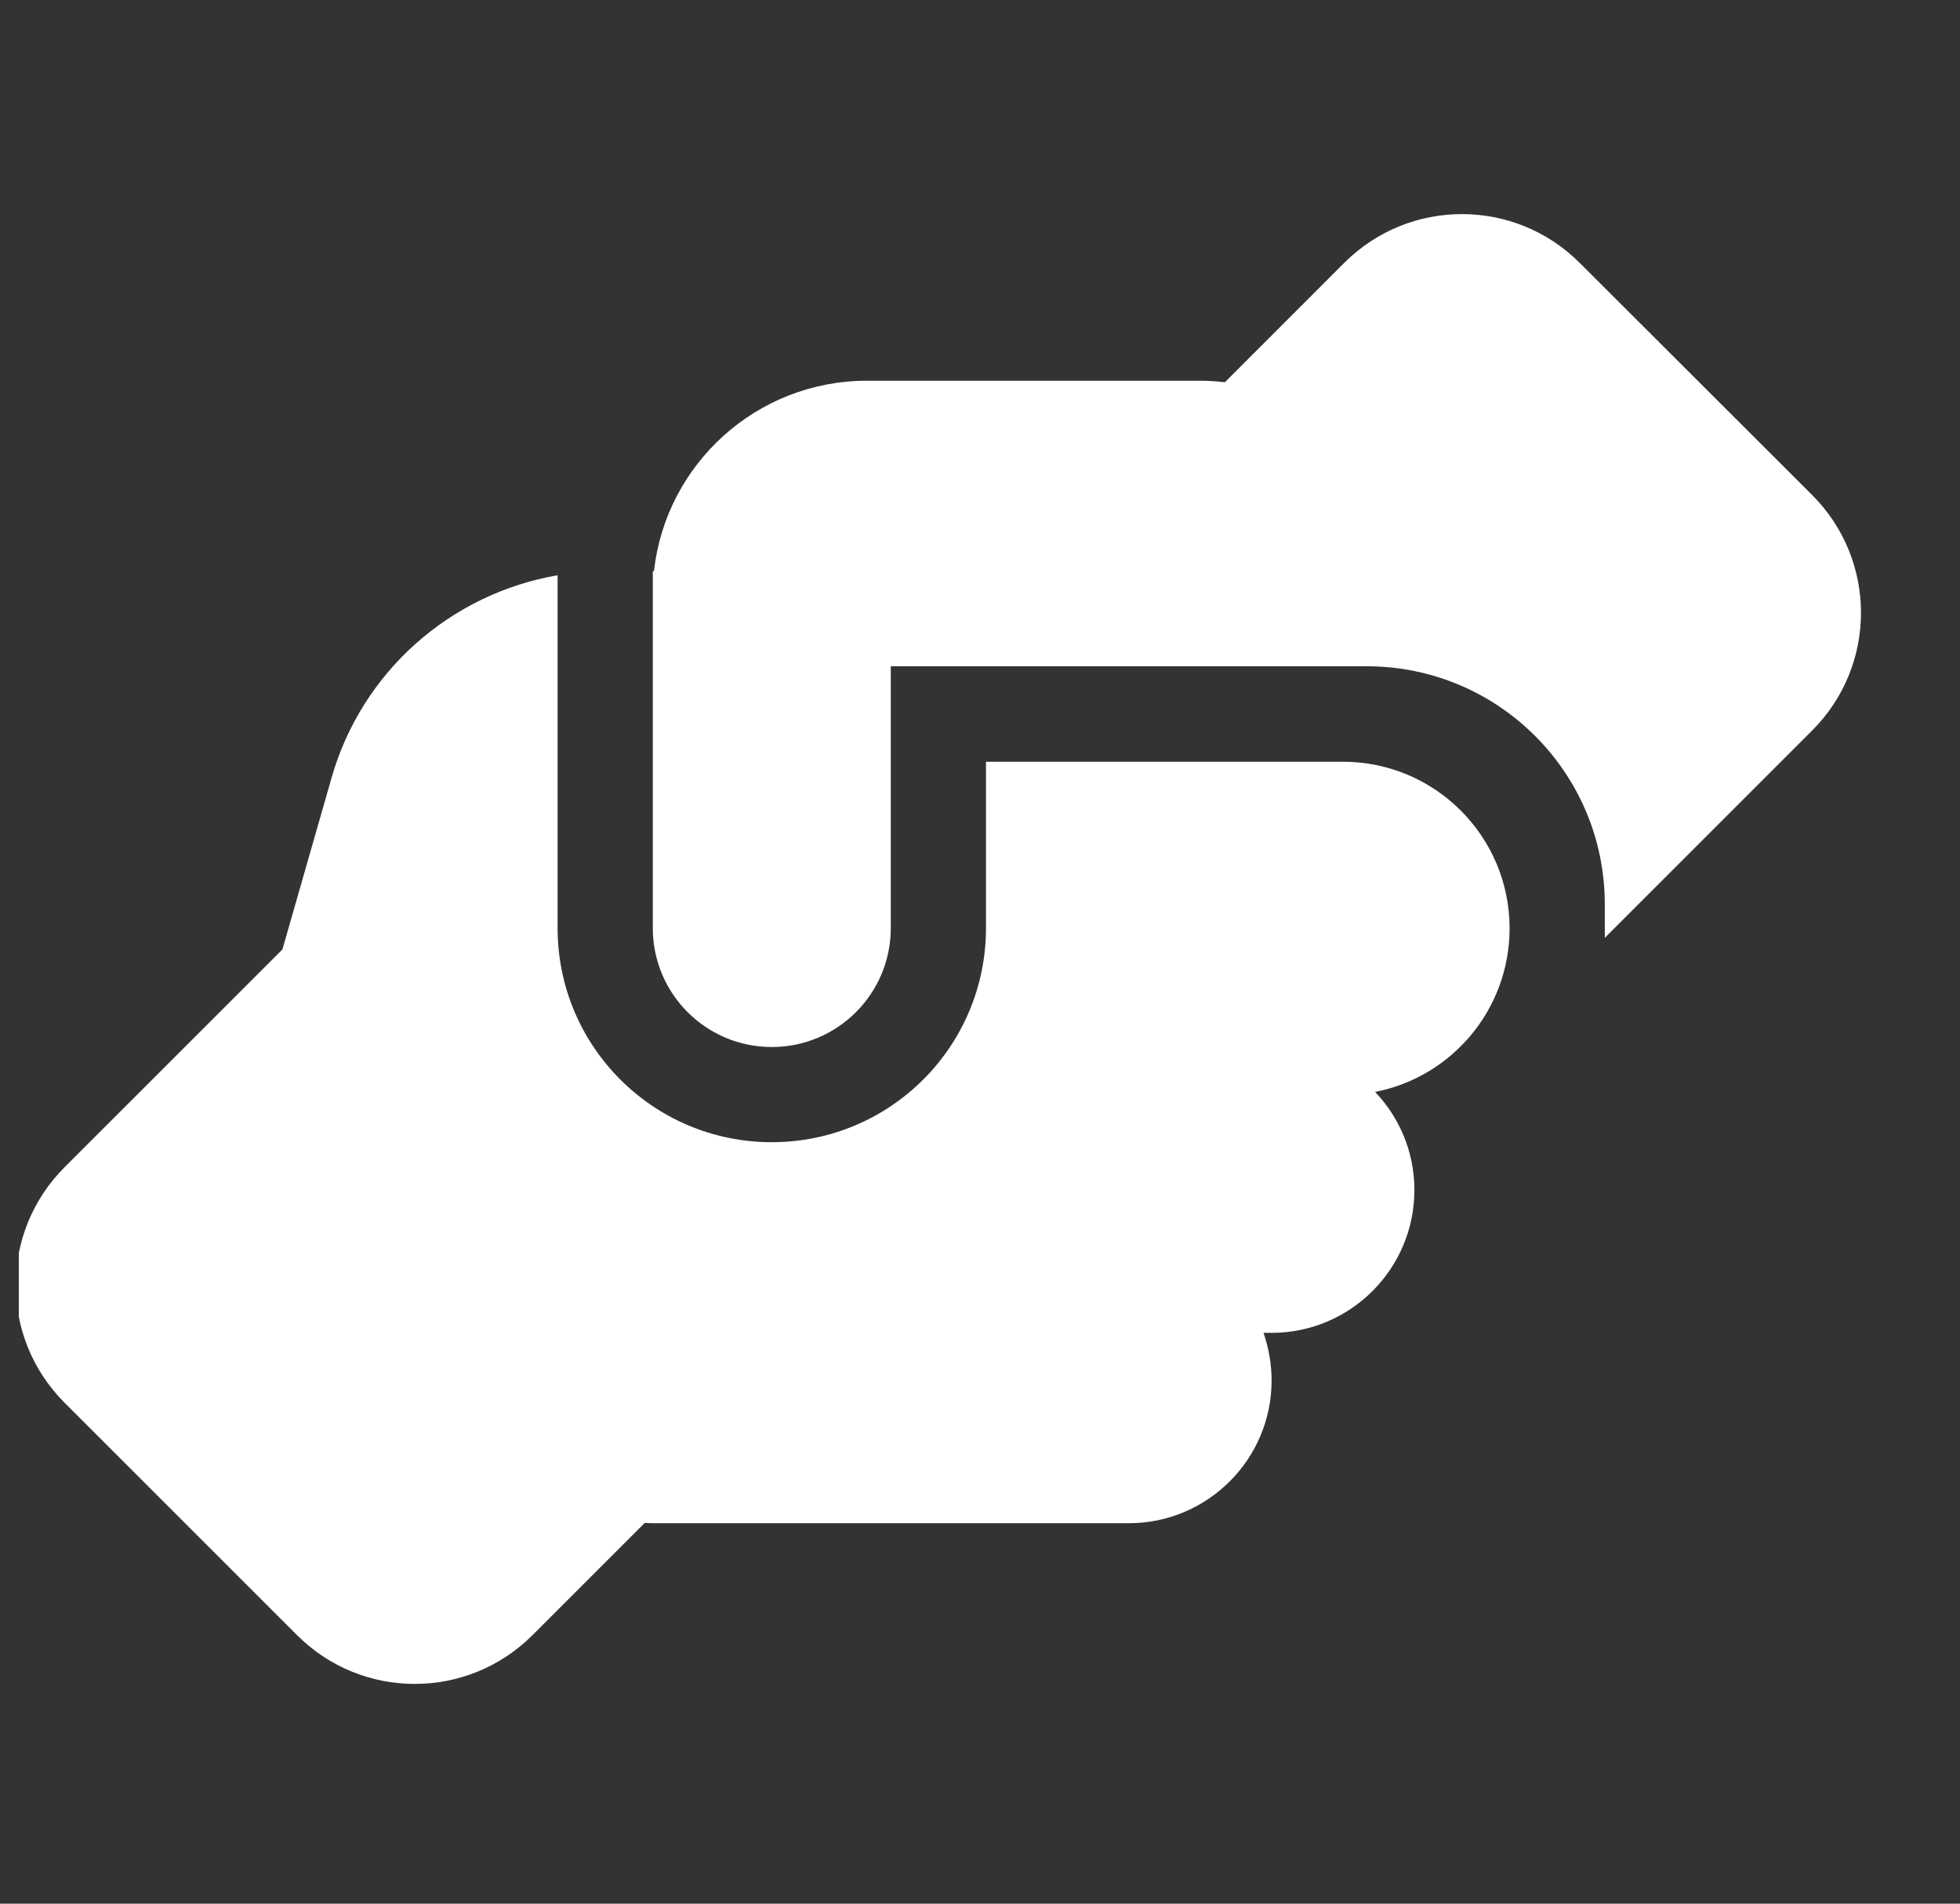 <?xml version="1.0" encoding="UTF-8"?> <svg xmlns="http://www.w3.org/2000/svg" width="35" height="34" viewBox="0 0 35 34" fill="none"><rect x="0" y="0" width="35" height="34" fill="#333333" stroke="none"/><g clip-path="url(#clip0_487_1986)"><path d="M28.657 16.575V16.75L32.359 13.048C33.523 11.884 33.523 10.004 32.359 8.84L28.21 4.696C27.047 3.533 25.166 3.533 24.003 4.696L21.873 6.827C21.729 6.811 21.58 6.8 21.432 6.8H15.482C13.511 6.8 11.89 8.288 11.678 10.2H11.657V16.575C11.657 17.749 12.608 18.7 13.782 18.7C14.956 18.7 15.907 17.749 15.907 16.575V11.9H24.407C26.755 11.9 28.657 13.802 28.657 16.15V16.575ZM17.607 13.6V16.575C17.607 18.689 15.896 20.4 13.782 20.4C11.667 20.4 9.957 18.689 9.957 16.575V10.274C8.049 10.604 6.461 11.99 5.919 13.898L5.043 16.958L1.154 20.846C-0.01 22.01 -0.01 23.89 1.154 25.054L5.303 29.203C6.466 30.366 8.347 30.366 9.51 29.203L11.513 27.2C11.561 27.2 11.609 27.205 11.657 27.205H20.157C21.564 27.205 22.707 26.063 22.707 24.655C22.707 24.358 22.654 24.071 22.563 23.805H22.707C24.114 23.805 25.257 22.663 25.257 21.255C25.257 20.575 24.991 19.959 24.555 19.502C25.921 19.237 26.951 18.036 26.957 16.591V16.57C26.951 14.934 25.623 13.605 23.982 13.605H17.607V13.6Z" fill="white"></path></g><defs><clipPath id="clip0_487_1986"><rect width="34" height="34" fill="white" transform="translate(0.336)"></rect></clipPath></defs></svg> 